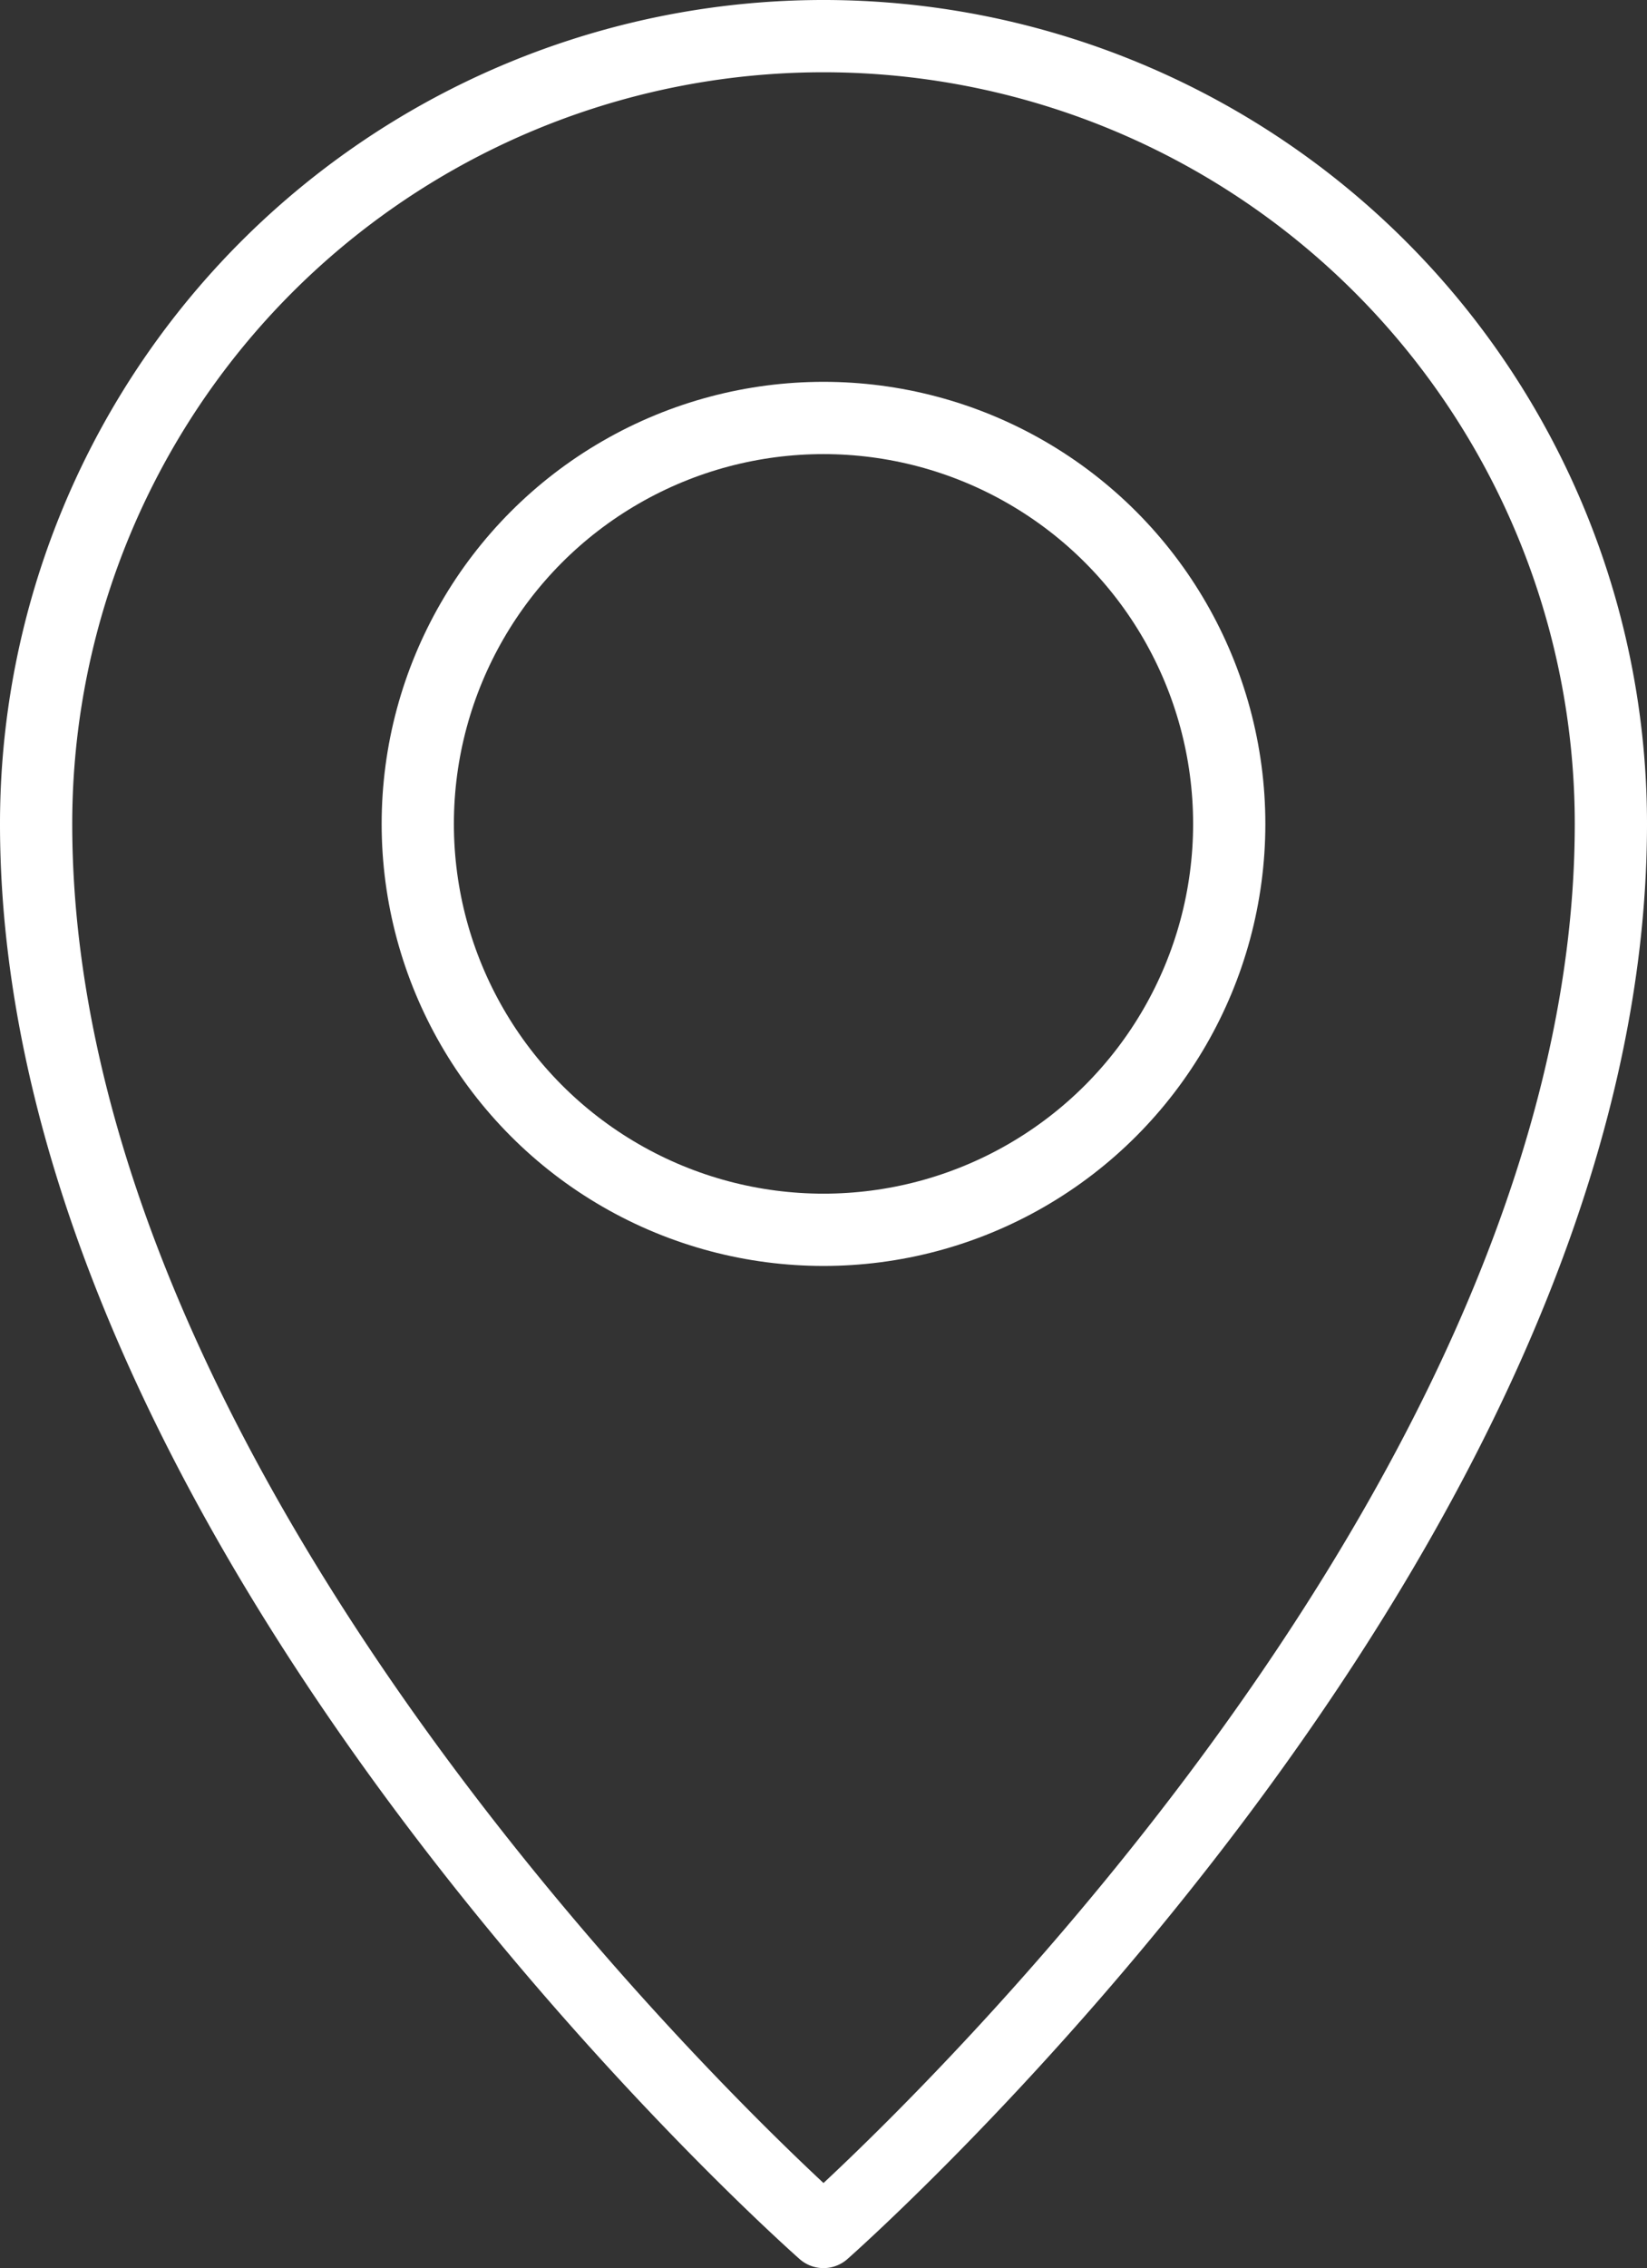 <svg xmlns="http://www.w3.org/2000/svg" viewBox="0 0 13.68 18.83"><rect x="0" y="0" width="13.68" height="18.83" fill="#333333" stroke="none"/><defs><style>.cls-1{fill:none;stroke:#fff;stroke-linecap:round;stroke-linejoin:round;stroke-width:0.6px;}</style></defs><title>자산 1</title><g id="레이어_2" data-name="레이어 2"><g id="레이어_1-2" data-name="레이어 1"><circle class="cls-1" cx="6.84" cy="6.84" r="3.37"/><path class="cls-1" d="M.3,6.84c0,5.94,6.54,11.69,6.54,11.69s6.54-5.75,6.54-11.69A6.54,6.54,0,0,0,.3,6.84Z"/></g></g></svg>